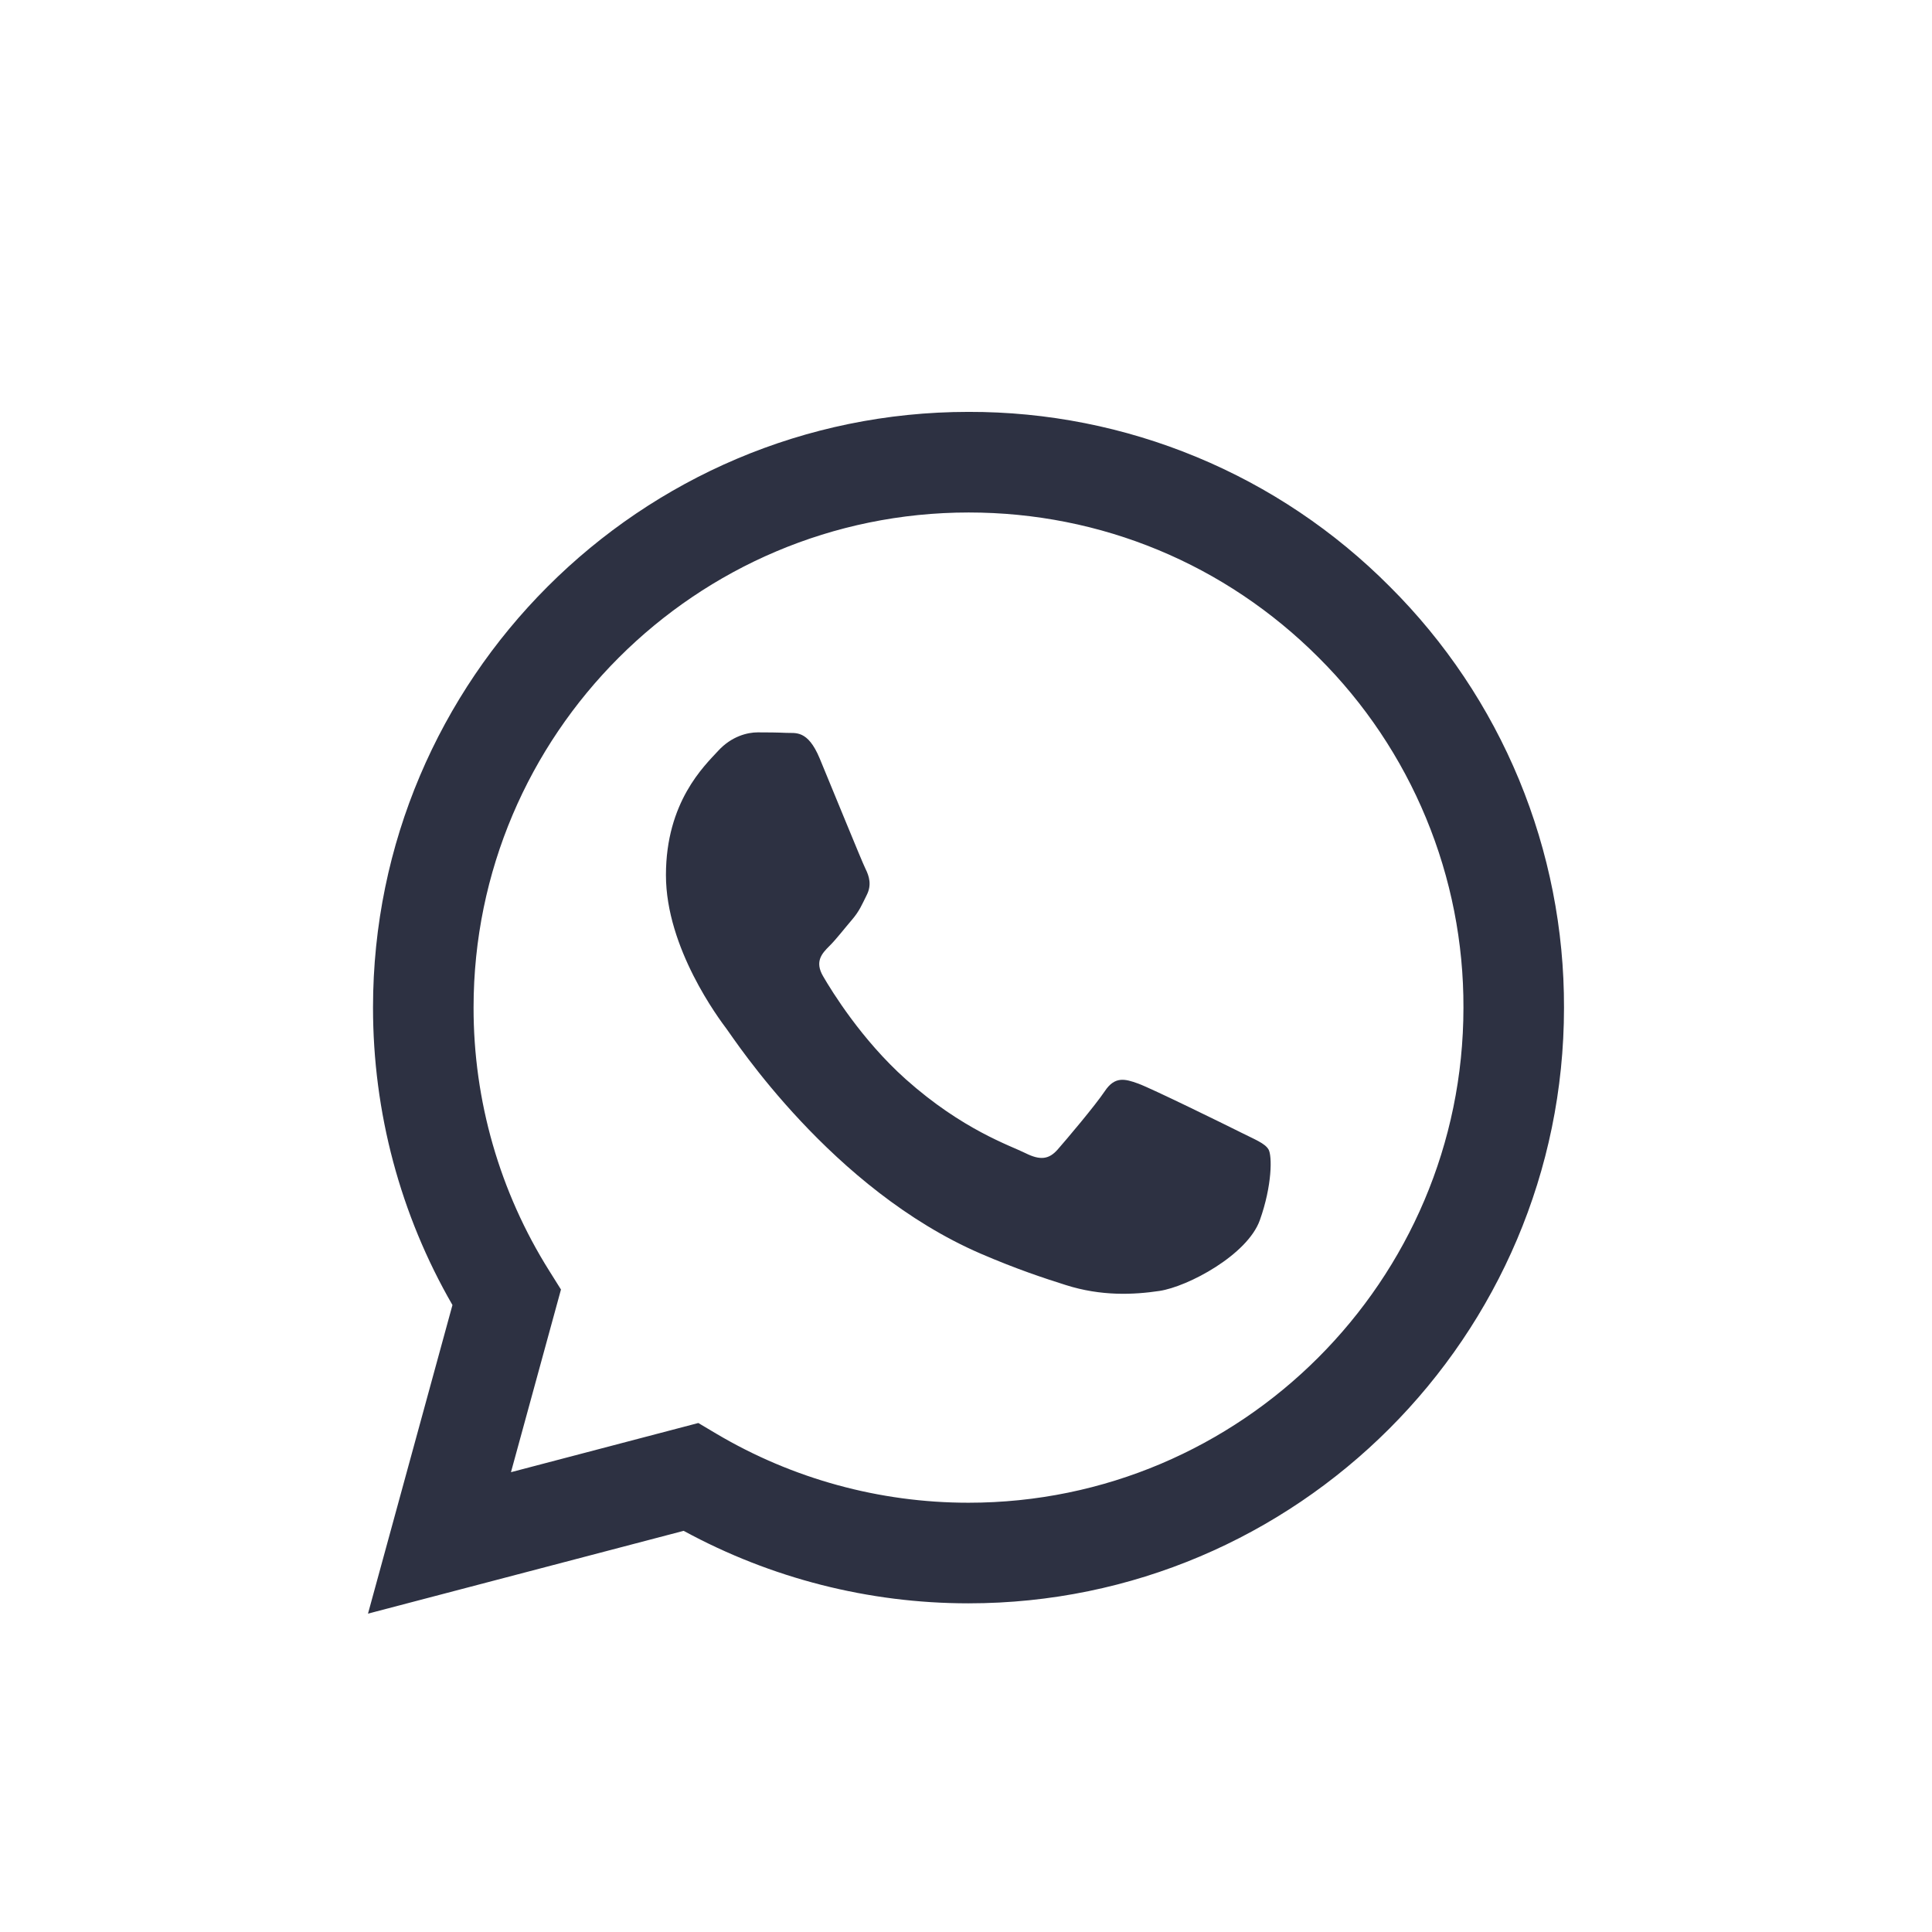 <svg width="42" height="42" viewBox="0 0 42 42" fill="none" xmlns="http://www.w3.org/2000/svg">
<circle cx="21" cy="21" r="21" fill="white"/>
<g filter="url(#filter0_i_771_3355)">
<path fill-rule="evenodd" clip-rule="evenodd" d="M26.957 23.655C26.633 23.493 25.042 22.712 24.746 22.603C24.45 22.495 24.235 22.442 24.018 22.766C23.802 23.088 23.183 23.818 22.995 24.033C22.805 24.25 22.617 24.276 22.294 24.115C21.97 23.952 20.928 23.611 19.692 22.509C18.731 21.651 18.081 20.592 17.893 20.268C17.704 19.945 17.872 19.769 18.034 19.608C18.18 19.463 18.358 19.231 18.52 19.042C18.682 18.853 18.735 18.718 18.843 18.501C18.952 18.286 18.897 18.097 18.816 17.935C18.735 17.773 18.089 16.18 17.819 15.533C17.556 14.902 17.29 14.989 17.091 14.978C16.902 14.969 16.687 14.967 16.471 14.967C16.256 14.967 15.905 15.047 15.609 15.372C15.312 15.695 14.477 16.478 14.477 18.07C14.477 19.662 15.635 21.2 15.797 21.416C15.96 21.632 18.078 24.9 21.323 26.301C22.096 26.634 22.698 26.833 23.167 26.981C23.942 27.228 24.647 27.193 25.204 27.11C25.825 27.017 27.118 26.327 27.388 25.571C27.657 24.816 27.657 24.168 27.576 24.033C27.496 23.898 27.28 23.818 26.956 23.655H26.957ZM21.055 31.714H21.051C19.123 31.714 17.231 31.196 15.573 30.214L15.181 29.981L11.108 31.05L12.195 27.079L11.94 26.672C10.862 24.957 10.292 22.972 10.295 20.946C10.297 15.014 15.123 10.187 21.059 10.187C23.933 10.187 26.635 11.308 28.666 13.341C29.668 14.339 30.462 15.526 31.002 16.832C31.543 18.139 31.819 19.54 31.814 20.954C31.812 26.886 26.985 31.714 21.055 31.714ZM30.212 11.797C29.012 10.59 27.585 9.632 26.013 8.981C24.441 8.329 22.756 7.996 21.054 8C13.919 8 8.111 13.807 8.109 20.945C8.108 23.227 8.703 25.454 9.836 27.416L8 34.125L14.862 32.325C16.761 33.359 18.888 33.901 21.049 33.901H21.055C28.189 33.901 33.998 28.093 34 20.955C34.005 19.254 33.673 17.569 33.023 15.996C32.373 14.425 31.417 12.997 30.212 11.797Z" fill="#2D3142"/>
</g>
<defs>
<filter id="filter0_i_771_3355" x="8" y="8" width="26" height="27.079" filterUnits="userSpaceOnUse" color-interpolation-filters="sRGB">
<feFlood flood-opacity="0" result="BackgroundImageFix"/>
<feBlend mode="normal" in="SourceGraphic" in2="BackgroundImageFix" result="shape"/>
<feColorMatrix in="SourceAlpha" type="matrix" values="0 0 0 0 0 0 0 0 0 0 0 0 0 0 0 0 0 0 127 0" result="hardAlpha"/>
<feOffset dy="0.954"/>
<feGaussianBlur stdDeviation="1.789"/>
<feComposite in2="hardAlpha" operator="arithmetic" k2="-1" k3="1"/>
<feColorMatrix type="matrix" values="0 0 0 0 0 0 0 0 0 0 0 0 0 0 0 0 0 0 0.2 0"/>
<feBlend mode="normal" in2="shape" result="effect1_innerShadow_771_3355"/>
</filter>
</defs>
</svg>
